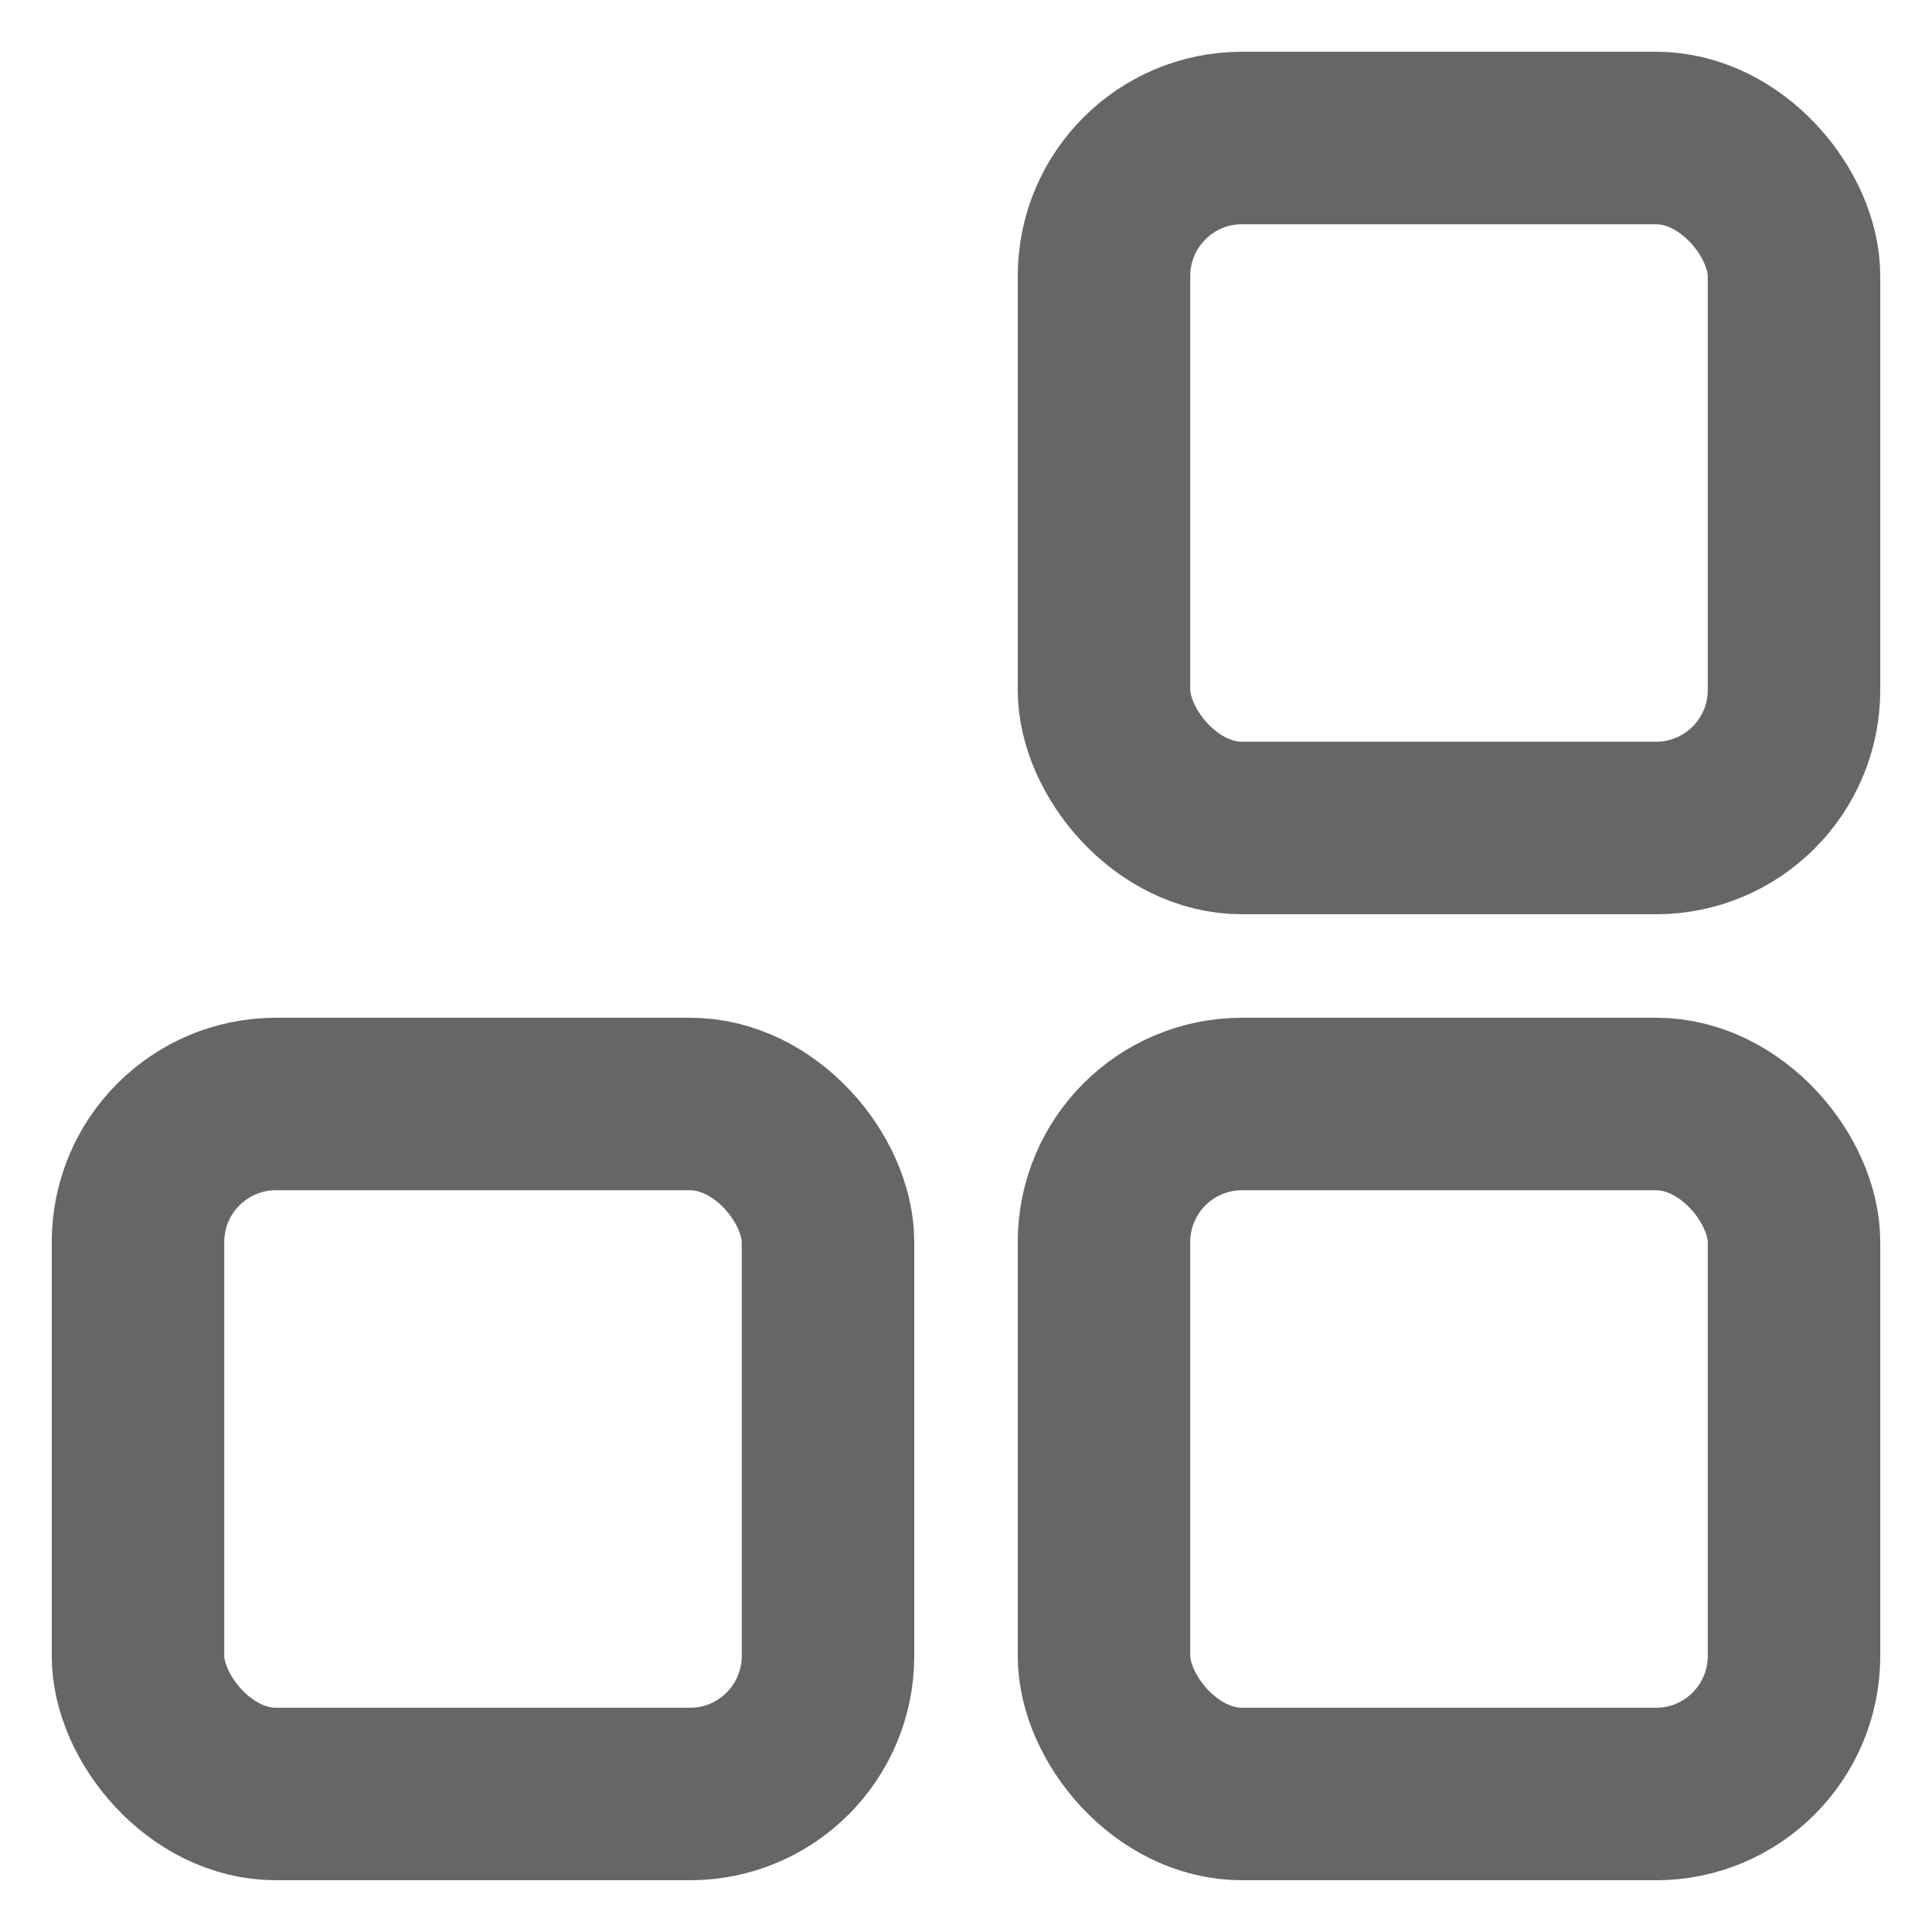 <?xml version="1.0" encoding="UTF-8"?>
<svg width="28px" height="28px" viewBox="0 0 28 28" version="1.1" xmlns="http://www.w3.org/2000/svg" xmlns:xlink="http://www.w3.org/1999/xlink">
    <title>库存分析</title>
    <g id="轻松开票" stroke="none" stroke-width="1" fill="none" fill-rule="evenodd" opacity="0.6">
        <g id="星点点英文官网首页" transform="translate(-1050, -3364)" stroke="#000000" stroke-width="2.5">
            <g id="库存分析" transform="translate(1050, 3364)">
                <g transform="translate(2, 2)">
                    <rect id="矩形" x="14" y="0" width="10" height="10" rx="2"></rect>
                    <rect id="矩形备份-39" x="14" y="14" width="10" height="10" rx="2"></rect>
                    <rect id="矩形备份-52" x="0" y="14" width="10" height="10" rx="2"></rect>
                </g>
            </g>
        </g>
    </g>
</svg>